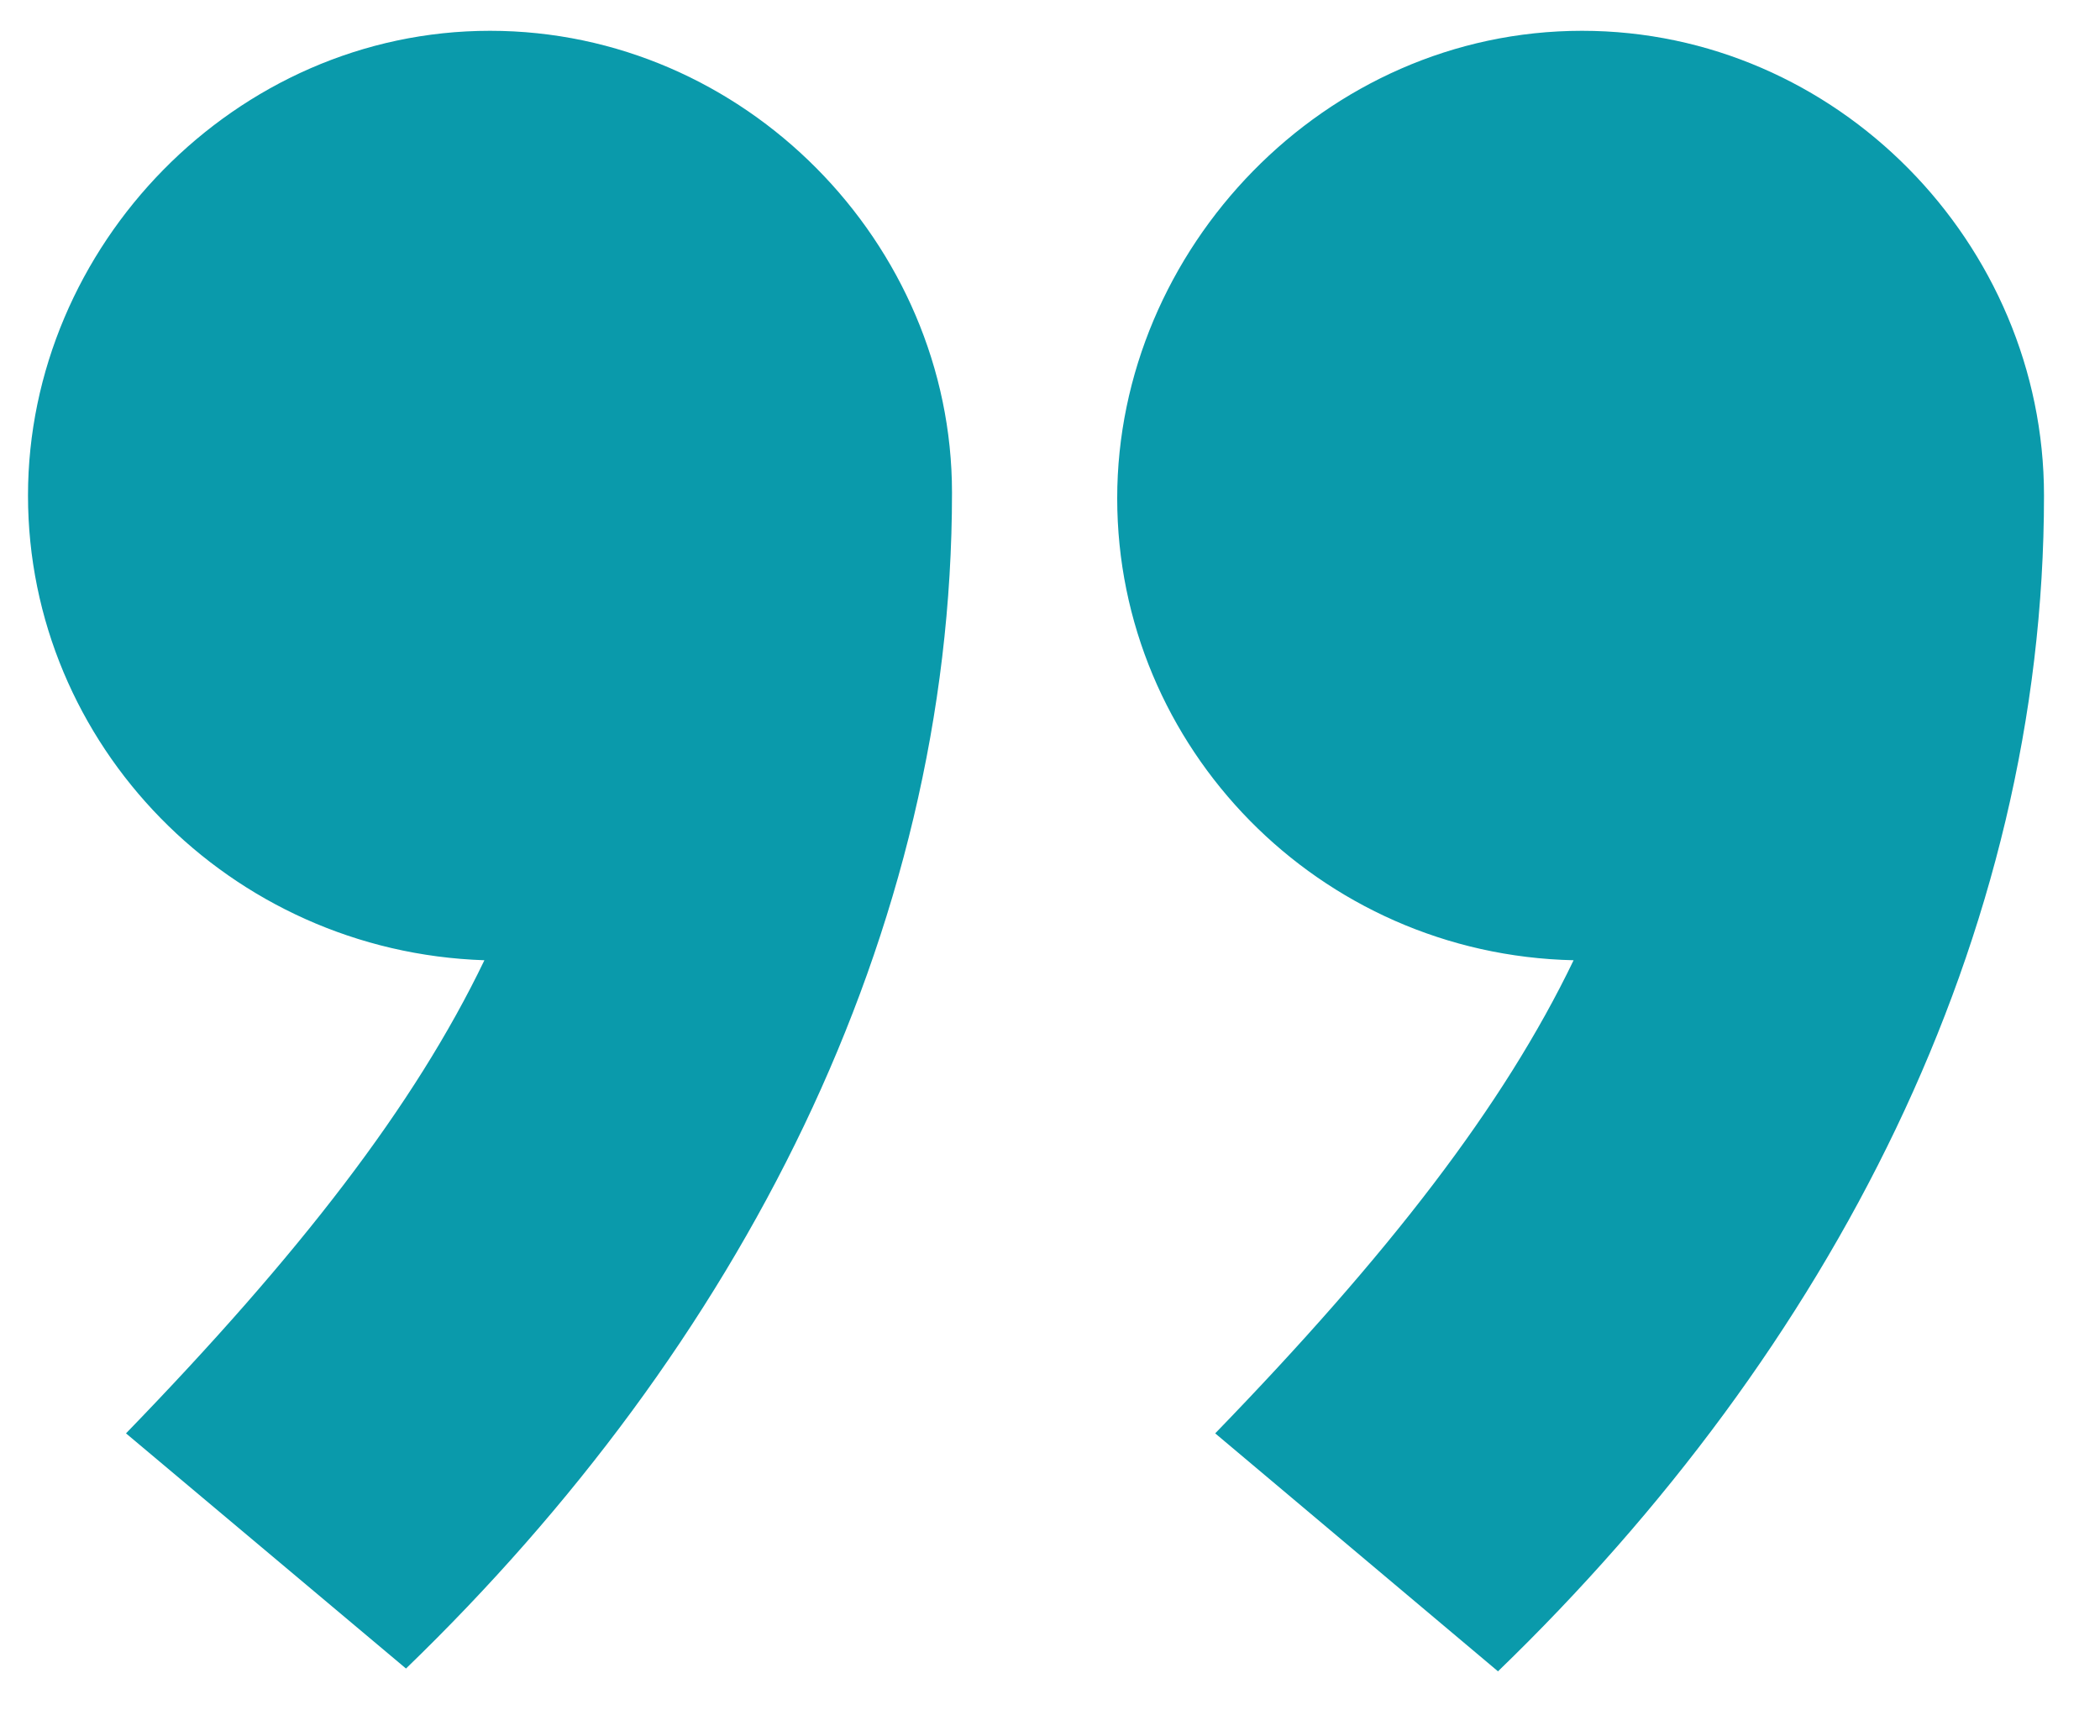 <?xml version="1.0" encoding="utf-8"?>
<!-- Generator: Adobe Illustrator 25.4.8, SVG Export Plug-In . SVG Version: 6.00 Build 0)  -->
<svg version="1.1" id="Layer_1" xmlns="http://www.w3.org/2000/svg" xmlns:xlink="http://www.w3.org/1999/xlink" x="0px" y="0px"
	 viewBox="0 0 75 62" style="enable-background:new 0 0 75 62;" xml:space="preserve">
<style type="text/css">
	.st0{fill:#0A9AAB;}
</style>
<g>
	<path class="st0" d="M43.4,51.2c6.2-6.4,10.3-11.7,12.8-16.9c-9.1-0.2-16.3-7.6-16.3-16.5S47.3,1.1,56.5,1.1
		C65.6,1.1,73,8.7,73,17.7c0,15.8-7.6,30.5-19.5,42L43.4,51.2z M4.5,51.2c6.2-6.4,10.3-11.7,12.8-16.9C8.2,34,1,26.6,1,17.7
		S8.4,1.1,17.5,1.1c9.1,0,16.5,7.6,16.5,16.5c0,15.8-7.6,30.5-19.5,42L4.5,51.2z"/>
</g>
</svg>
